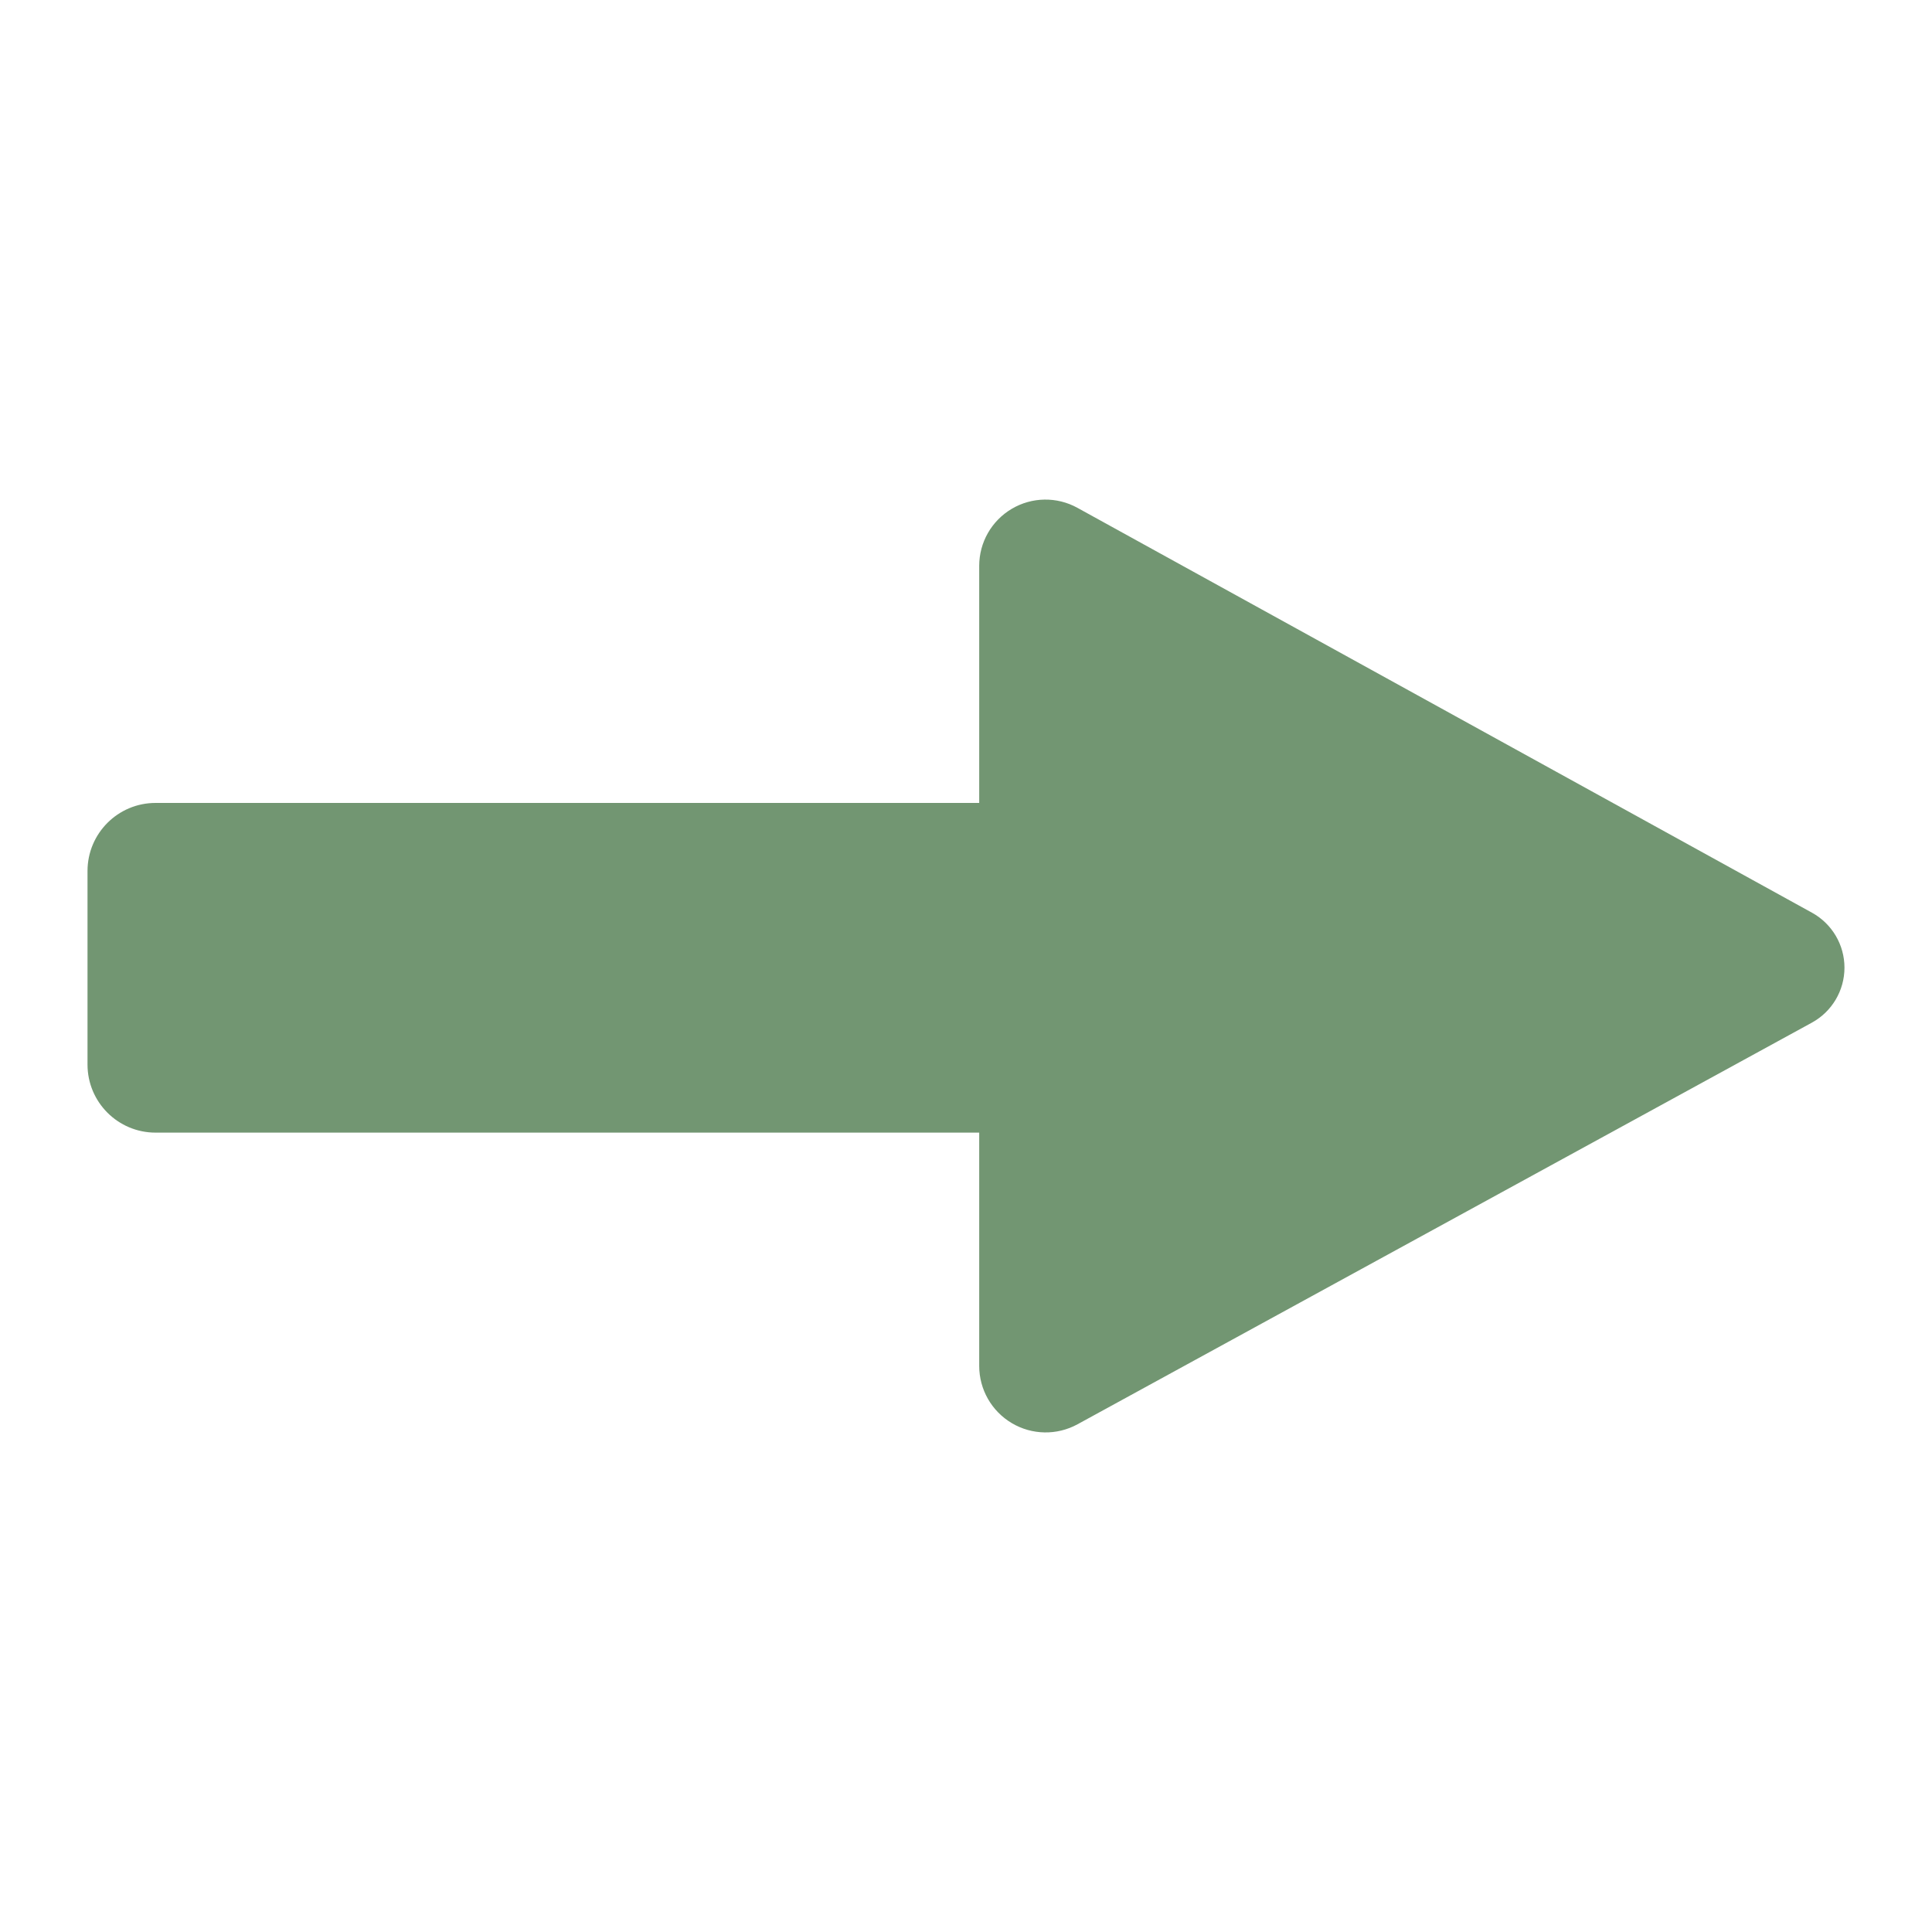 <?xml version="1.0" encoding="UTF-8" standalone="no" ?>
<!DOCTYPE svg PUBLIC "-//W3C//DTD SVG 1.1//EN" "http://www.w3.org/Graphics/SVG/1.1/DTD/svg11.dtd">
<svg xmlns="http://www.w3.org/2000/svg" xmlns:xlink="http://www.w3.org/1999/xlink" class="text-info" version="1.1" width="64" height="64" viewBox="0 0 64 64" xml:space="preserve">
<desc>Created with Fabric.js 5.3.0</desc>
<defs>
</defs>
<g transform="matrix(1 0 0 1 -30.622 -24.501)" id="zWb9cLAF7EgSDSJECaxXt"  >
<path style=" stroke-linecap: butt; stroke-dashoffset: 0; stroke-linejoin: miter; stroke-miterlimit: 4;fill: #729672; nonzero; opacity: 1;"  transform=" translate(0, -0)" d="M -14.824 -1.753 L 14.824 -1.753 L 14.824 1.753 L -14.824 1.753 z" stroke-linecap="round" />
</g>
<g transform="matrix(1.023 0 0 3.115 18.064 32.059)" id="Og3sdWzRQIeqMSjnyyx0-"  >
<path style=" stroke-linecap: butt; stroke-dashoffset: 0; stroke-linejoin: miter; stroke-miterlimit: 4;fill: #729672; nonzero; opacity: 1;"  transform=" translate(0, 0)" d="M -14.824 -1.029 C -14.824 -1.429 -13.838 -1.753 -12.621 -1.753 L 14.824 -1.753 L 14.824 1.753 L -12.621 1.753 L -12.621 1.753 C -13.838 1.753 -14.824 1.429 -14.824 1.029 z" stroke-linecap="round" />
</g>
<g transform="matrix(1.102 0 0 1.124 46.769 32)" id="JsCDq0cU7bw_sVLB-Q4mb"  >
<path style=" stroke-linecap: butt; stroke-dashoffset: 0; stroke-linejoin: miter; stroke-miterlimit: 4;fill: #729672; nonzero; opacity: 1;"  transform=" translate(0, 0)" d="M -13.005 -2.361 L -13.005 -11.793 L -13.005 -11.793 C -13.005 -12.484 -12.633 -13.123 -12.026 -13.474 C -11.42 -13.826 -10.669 -13.837 -10.052 -13.503 L 12.03 -1.57 L 12.03 -1.57 C 12.632 -1.244 13.006 -0.623 13.005 0.051 C 13.004 0.726 12.628 1.346 12.024 1.67 L -10.049 13.506 L -10.049 13.506 C -10.668 13.838 -11.42 13.825 -12.026 13.472 C -12.633 13.119 -13.005 12.479 -13.005 11.787 z" stroke-linecap="round" />
</g>
</svg>